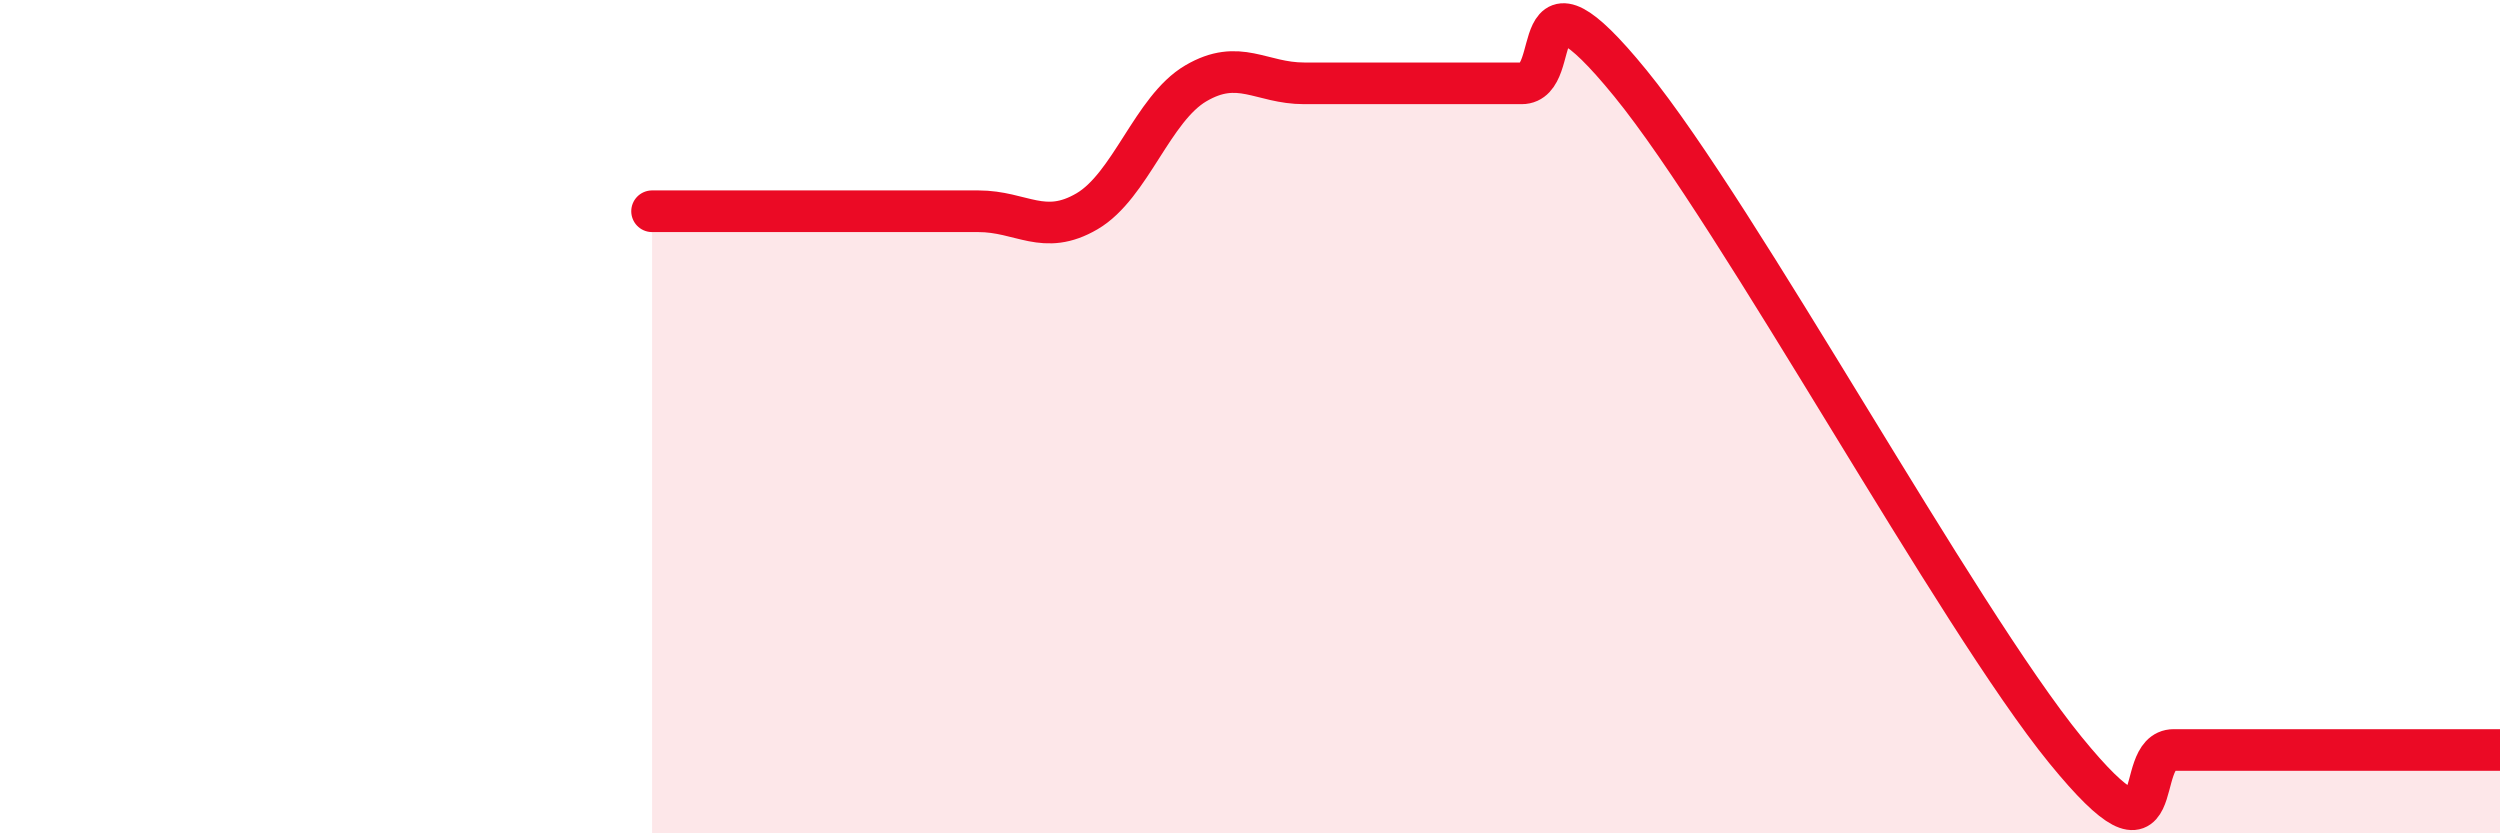 
    <svg width="60" height="20" viewBox="0 0 60 20" xmlns="http://www.w3.org/2000/svg">
      <path
        d="M 15.65,5.07 C 16.17,5.07 17.22,5.07 18.26,5.07 C 19.3,5.07 19.83,5.07 20.87,5.07 C 21.91,5.07 22.44,5.07 23.48,5.07 C 24.52,5.07 25.05,5.68 26.09,5.07 C 27.13,4.46 27.66,2.61 28.7,2 C 29.74,1.39 30.26,2 31.3,2 C 32.34,2 32.87,2 33.91,2 C 34.95,2 35.48,2 36.52,2 C 37.56,2 36.52,-1.2 39.13,2 C 41.74,5.2 46.96,14.8 49.57,18 C 52.18,21.2 51.13,18 52.17,18 C 53.21,18 53.74,18 54.78,18 C 55.82,18 56.35,18 57.39,18 C 58.43,18 59.48,18 60,18L60 20L15.65 20Z"
        fill="#EB0A25"
        opacity="0.1"
        stroke-linecap="round"
        stroke-linejoin="round"
      />
      <path
        d="M 15.65,5.07 C 16.17,5.07 17.22,5.07 18.26,5.07 C 19.3,5.07 19.83,5.07 20.87,5.07 C 21.91,5.07 22.44,5.07 23.48,5.07 C 24.52,5.07 25.05,5.68 26.09,5.07 C 27.13,4.46 27.66,2.61 28.7,2 C 29.74,1.39 30.26,2 31.3,2 C 32.34,2 32.87,2 33.91,2 C 34.95,2 35.48,2 36.52,2 C 37.56,2 36.52,-1.2 39.13,2 C 41.74,5.2 46.96,14.8 49.57,18 C 52.18,21.2 51.13,18 52.17,18 C 53.21,18 53.74,18 54.78,18 C 55.82,18 56.35,18 57.39,18 C 58.43,18 59.48,18 60,18"
        stroke="#EB0A25"
        stroke-width="1"
        fill="none"
        stroke-linecap="round"
        stroke-linejoin="round"
      />
    </svg>
  